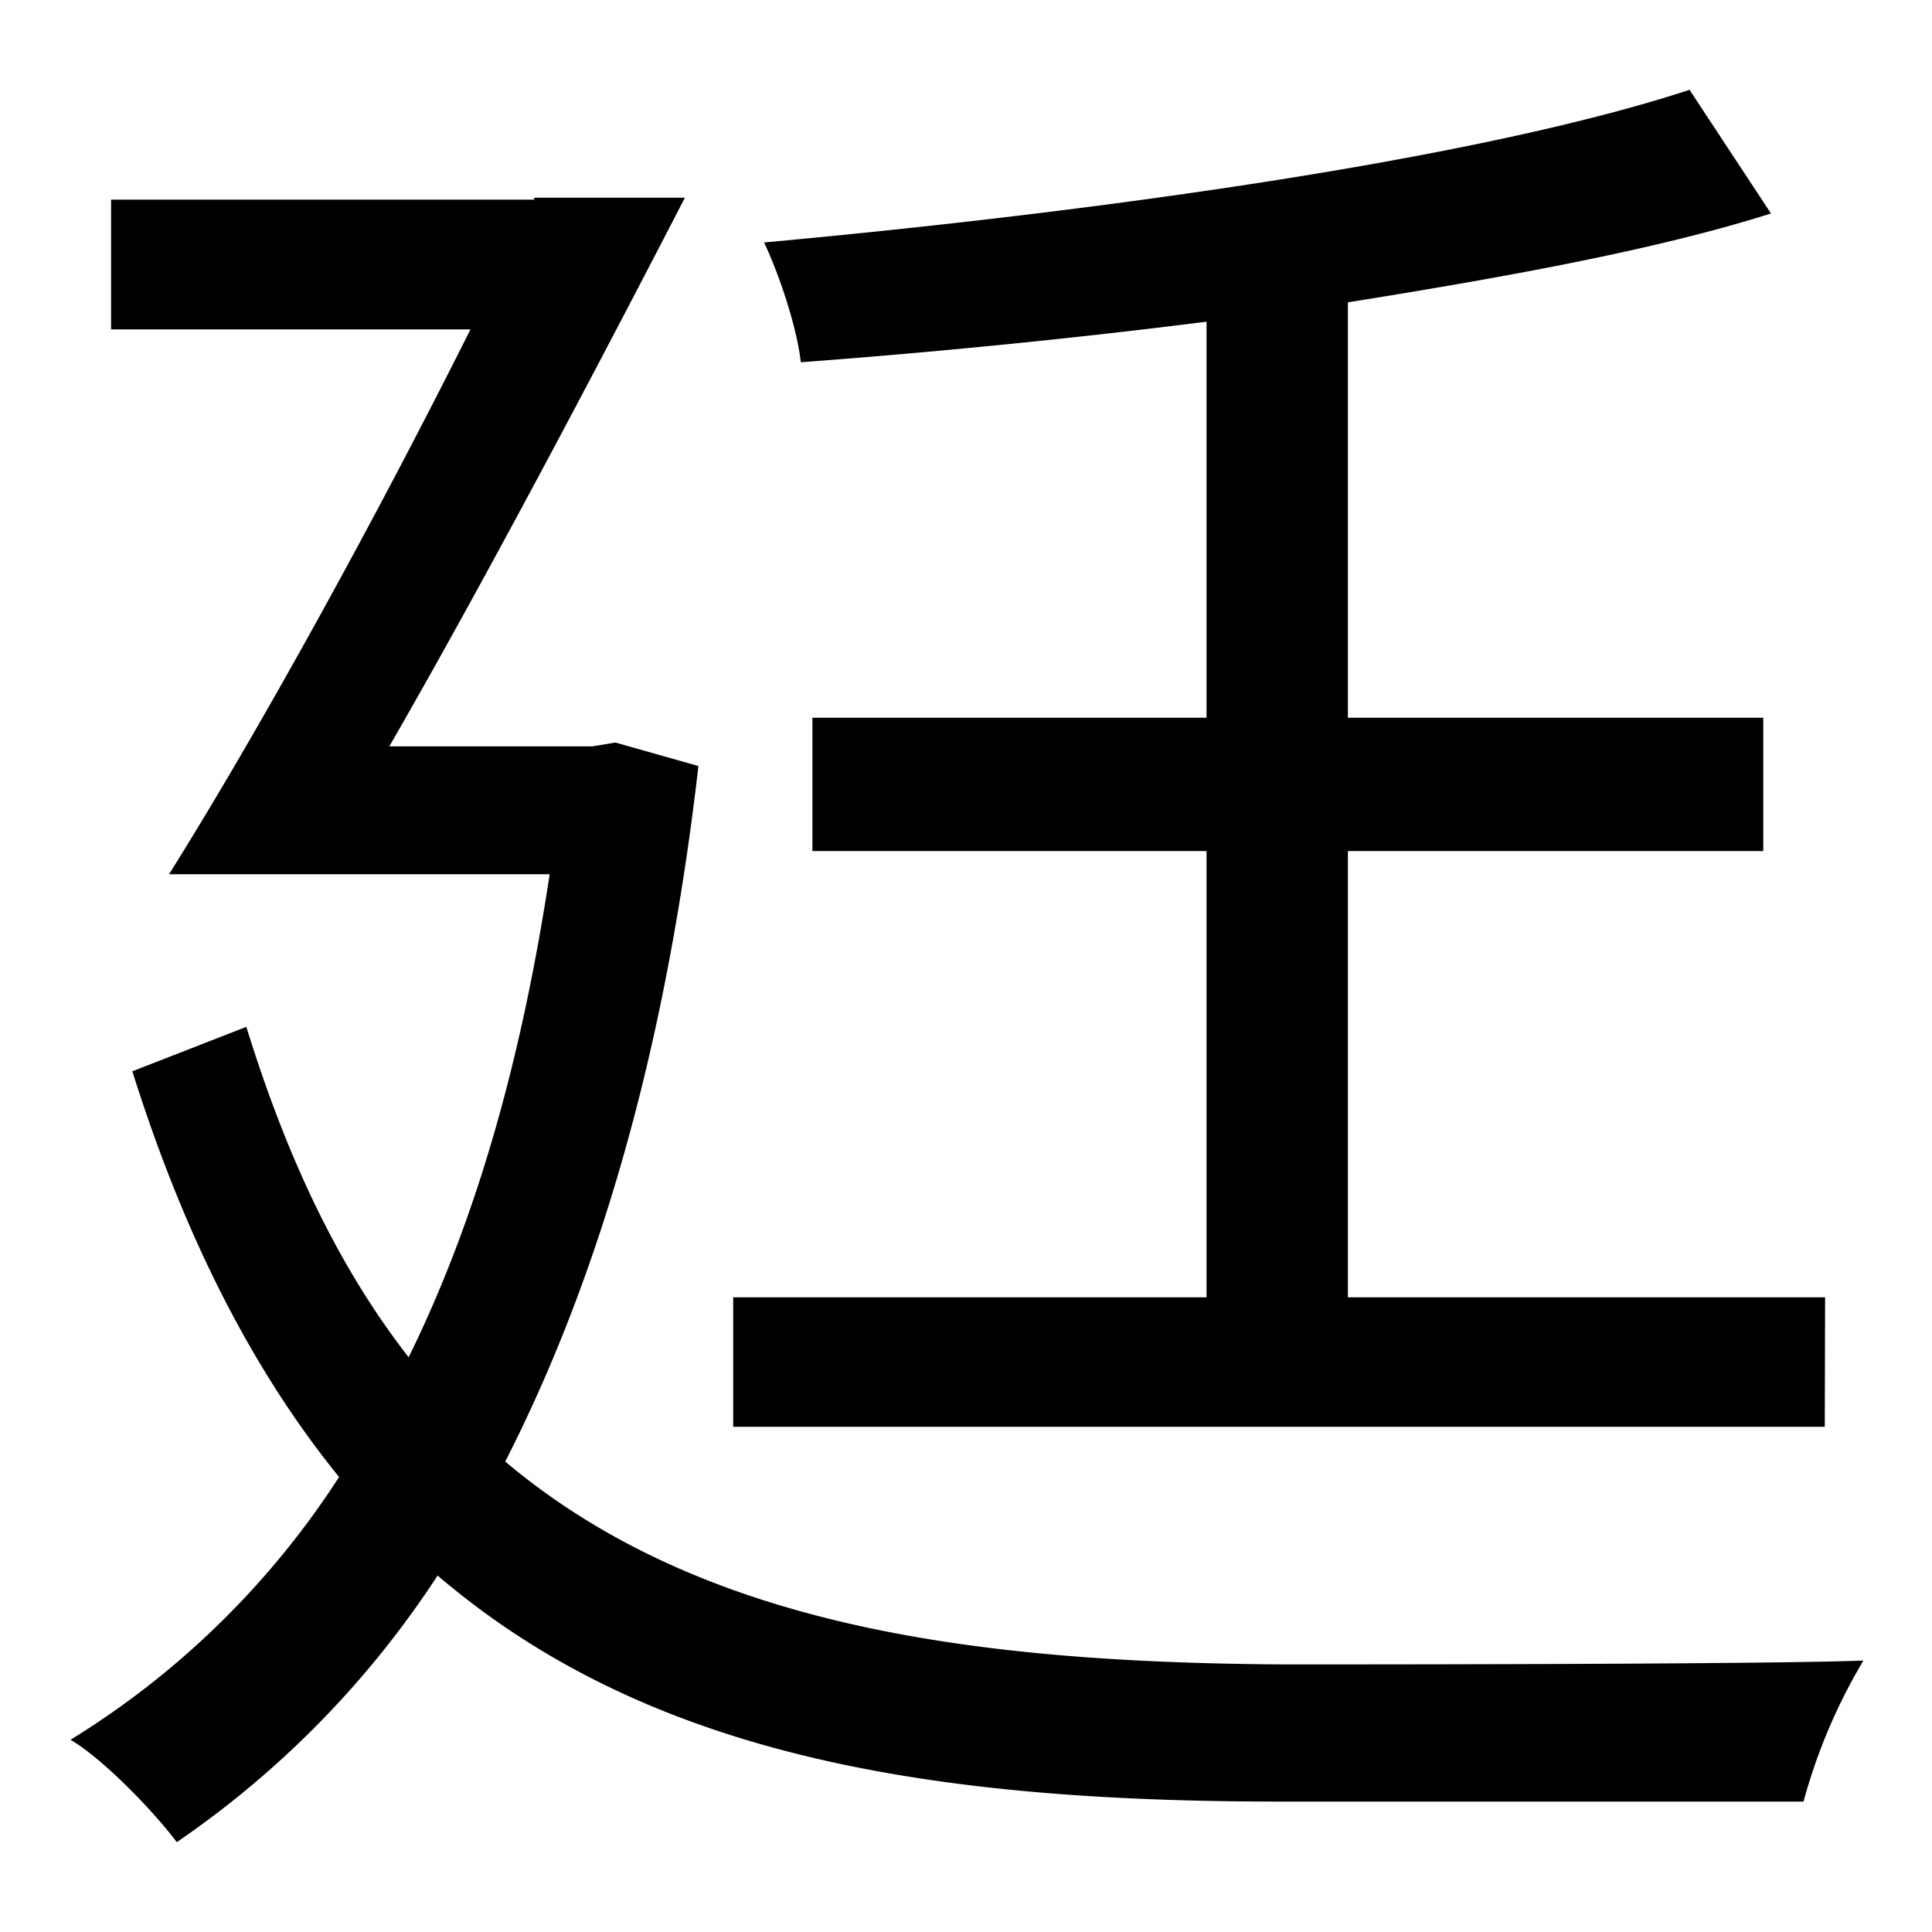 <svg id="Layer_1" data-name="Layer 1" xmlns="http://www.w3.org/2000/svg" viewBox="0 0 300 300"><title>4.6</title><path d="M108.45,118.95c-5.1,44.4-15.6,79.8-30,108,30.3,25.5,72.3,31.2,120.9,31.5,12.9,0,74.1,0,90-.6a87.44,87.44,0,0,0-9.3,21.9h-81c-54.3,0-98.1-6.9-131.1-35.1a148.17,148.17,0,0,1-40.5,41.4c-3.6-4.8-11.4-12.9-16.5-15.9a131.7,131.7,0,0,0,41.7-40.8c-12.9-15.9-23.7-36.3-32.1-63l17.7-6.9c6.6,21.3,14.7,37.8,25.2,51.3,10.2-20.7,17.4-45.3,21.9-75H26.25c14.1-22.5,32.1-55.2,46.8-84.6H17.25V31h65.7v-.3h23.4c-14.1,27.3-31.2,59.7-45.9,85.2h31.5l3.6-.6Zm174.9,102.6H113.85v-20.1h73.5v-69.3h-61.2v-20.7h61.2V49.95c-21.3,2.7-42.9,4.8-63,6.3-.6-5.4-3.3-13.5-5.7-18.6,49.2-4.5,109.8-12.6,143.7-23.7L275,33.15c-18,5.7-41.4,9.9-65.7,13.8v64.5h64.5v20.7h-64.5v69.3h74.1Z"/></svg>